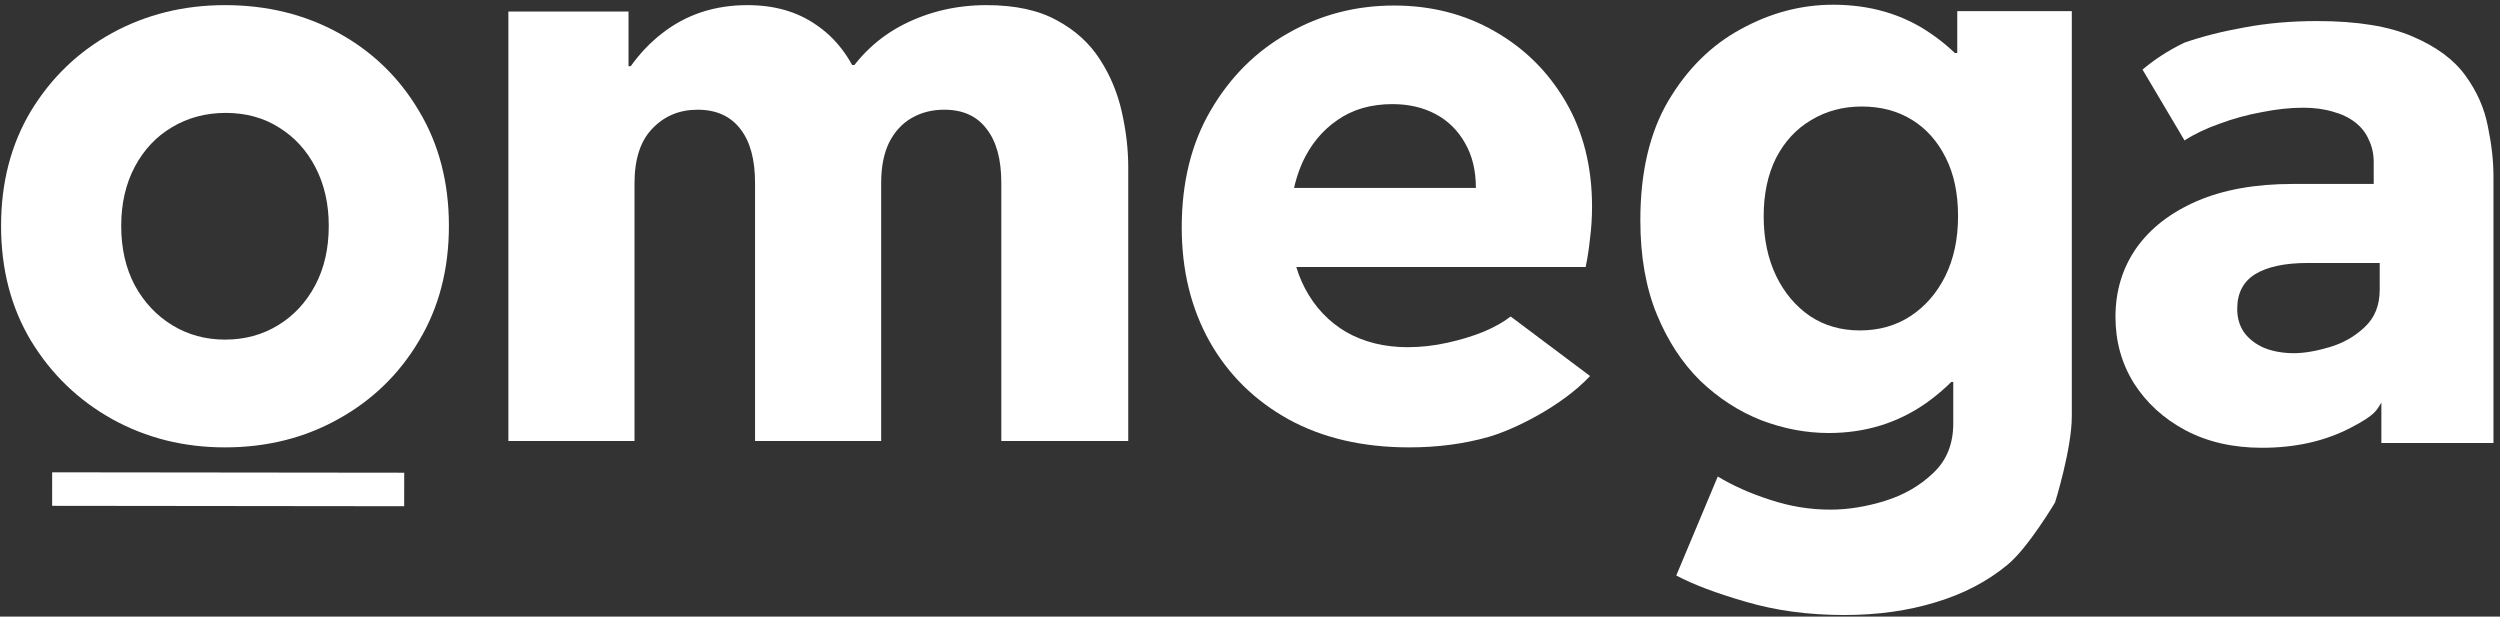 <svg xmlns="http://www.w3.org/2000/svg" fill="none" viewBox="0 0 373 92" height="92" width="373">
<rect x="0" y="0" width="373" height="92" fill="#333333" stroke="none"/>
<path fill="white" d="M33.568 66.749C27.414 66.749 21.797 65.34 16.715 62.521C11.673 59.702 7.643 55.811 4.626 50.849C1.648 45.886 0.16 40.169 0.16 33.698C0.16 27.227 1.648 21.509 4.626 16.547C7.643 11.584 11.673 7.713 16.715 4.934C21.797 2.155 27.414 0.766 33.568 0.766C39.841 0.766 45.498 2.155 50.54 4.934C55.582 7.713 59.572 11.584 62.51 16.547C65.488 21.509 66.977 27.227 66.977 33.698C66.977 40.169 65.488 45.886 62.51 50.849C59.572 55.811 55.563 59.702 50.481 62.521C45.439 65.34 39.801 66.749 33.568 66.749ZM33.568 50.67C36.506 50.67 39.146 49.955 41.489 48.526C43.831 47.097 45.677 45.112 47.027 42.571C48.377 40.03 49.052 37.072 49.052 33.698C49.052 30.442 48.397 27.544 47.086 25.003C45.776 22.462 43.97 20.477 41.667 19.048C39.364 17.579 36.705 16.845 33.687 16.845C30.71 16.845 28.03 17.559 25.648 18.988C23.305 20.378 21.459 22.343 20.109 24.884C18.76 27.425 18.085 30.363 18.085 33.698C18.085 37.072 18.76 40.03 20.109 42.571C21.499 45.112 23.365 47.097 25.707 48.526C28.05 49.955 30.67 50.67 33.568 50.67Z"></path>
<path fill="white" d="M75.85 65.796V1.718H93.775V9.877H96.336L90.321 16.904C92.425 11.664 95.264 7.674 98.837 4.934C102.41 2.155 106.638 0.766 111.521 0.766C115.571 0.766 119.005 1.758 121.824 3.743C124.682 5.689 126.846 8.507 128.315 12.2L125.695 9.698H129.089L125.754 12.2C128.057 8.388 131.094 5.53 134.866 3.624C138.637 1.718 142.746 0.766 147.193 0.766C151.441 0.766 154.935 1.52 157.674 3.029C160.413 4.498 162.557 6.443 164.106 8.865C165.654 11.247 166.746 13.867 167.381 16.726C168.016 19.544 168.334 22.284 168.334 24.944V65.796H149.396V27.266C149.396 23.772 148.662 21.093 147.193 19.227C145.764 17.321 143.66 16.368 140.88 16.368C139.054 16.368 137.426 16.785 135.997 17.619C134.608 18.413 133.496 19.624 132.662 21.251C131.868 22.879 131.471 24.884 131.471 27.266V65.796H112.653V27.266C112.653 23.772 111.918 21.093 110.449 19.227C108.981 17.321 106.857 16.368 104.077 16.368C101.378 16.368 99.135 17.301 97.348 19.167C95.561 20.993 94.668 23.733 94.668 27.385V65.796H75.85Z"></path>
<path fill="white" d="M210.258 66.749C203.35 66.749 197.355 65.359 192.274 62.58C187.192 59.762 183.261 55.891 180.482 50.968C177.703 46.005 176.314 40.328 176.314 33.936C176.314 27.187 177.763 21.351 180.661 16.428C183.559 11.465 187.41 7.634 192.214 4.934C197.018 2.195 202.278 0.825 207.995 0.825C213.514 0.825 218.496 2.096 222.943 4.636C227.429 7.177 230.982 10.691 233.603 15.177C236.223 19.663 237.533 24.884 237.533 30.839C237.533 32.427 237.434 33.995 237.235 35.544C237.076 37.092 236.858 38.521 236.58 39.832H190.725V28.04H220.203C220.203 25.46 219.667 23.236 218.596 21.37C217.524 19.465 216.055 18.016 214.189 17.023C212.323 16.031 210.179 15.534 207.757 15.534C204.541 15.534 201.802 16.328 199.539 17.916C197.276 19.465 195.529 21.589 194.298 24.289C193.107 26.988 192.512 30.006 192.512 33.34C192.512 37.033 193.246 40.268 194.715 43.047C196.184 45.827 198.229 47.99 200.849 49.538C203.509 51.047 206.566 51.801 210.02 51.801C211.965 51.801 213.931 51.583 215.916 51.146C217.901 50.71 219.727 50.154 221.394 49.479C223.062 48.764 224.392 48.01 225.384 47.216L237.235 56.102C232.977 60.657 225.742 64.168 222.05 65.201C218.397 66.233 214.467 66.749 210.258 66.749Z"></path>
<path fill="white" d="M275.17 91.761C269.85 91.761 264.967 91.106 260.52 89.796C256.113 88.525 252.639 87.215 250.098 85.865L256.292 71.096C258.515 72.446 261.096 73.597 264.034 74.55C267.011 75.543 270.028 76.039 273.085 76.039C275.706 76.039 278.425 75.602 281.244 74.729C284.063 73.856 286.465 72.466 288.45 70.56C290.435 68.694 291.427 66.233 291.427 63.176V56.983H289.462L292.261 50.908V14.879L287.676 7.912H292.023V1.659H309.114V62.104C309.114 66.987 306.613 74.967 306.613 74.967C306.613 74.967 302.583 81.756 299.526 84.257C296.509 86.758 292.936 88.624 288.807 89.855C284.678 91.126 280.132 91.761 275.17 91.761ZM272.847 64.605C269.473 64.605 266.118 63.97 262.783 62.7C259.448 61.389 256.411 59.424 253.672 56.804C250.972 54.144 248.808 50.829 247.18 46.859C245.553 42.889 244.739 38.224 244.739 32.864C244.739 25.718 246.128 19.782 248.907 15.058C251.726 10.294 255.339 6.721 259.746 4.339C264.153 1.917 268.738 0.706 273.502 0.706C279.021 0.706 283.844 2.115 287.973 4.934C292.142 7.753 295.378 11.525 297.68 16.249C299.983 20.934 301.134 26.135 301.134 31.852C301.134 37.767 299.904 43.206 297.442 48.169C294.981 53.132 291.626 57.121 287.378 60.139C283.13 63.116 278.286 64.605 272.847 64.605ZM277.492 49.3C280.351 49.3 282.872 48.586 285.055 47.157C287.239 45.727 288.966 43.742 290.236 41.201C291.507 38.621 292.142 35.643 292.142 32.269C292.142 28.854 291.527 25.936 290.296 23.514C289.065 21.053 287.378 19.167 285.234 17.857C283.09 16.547 280.609 15.892 277.79 15.892C274.971 15.892 272.45 16.567 270.227 17.916C268.004 19.227 266.257 21.113 264.986 23.574C263.756 26.035 263.14 28.934 263.14 32.269C263.14 35.603 263.756 38.561 264.986 41.142C266.217 43.683 267.904 45.688 270.048 47.157C272.192 48.586 274.673 49.3 277.492 49.3Z"></path>
<path fill="white" d="M337.485 66.808C333.157 66.808 329.346 65.935 326.051 64.188C322.795 62.441 320.235 60.099 318.369 57.161C316.542 54.223 315.629 50.928 315.629 47.276C315.629 43.425 316.662 40.01 318.726 37.033C320.83 34.055 323.848 31.713 327.778 30.006C331.748 28.298 336.512 27.445 342.07 27.445H357.375V39.236H344.333C340.919 39.236 338.299 39.792 336.473 40.904C334.686 42.015 333.793 43.742 333.793 46.084C333.793 47.474 334.15 48.665 334.865 49.658C335.579 50.611 336.572 51.365 337.842 51.921C339.152 52.437 340.621 52.695 342.249 52.695C343.758 52.695 345.524 52.397 347.549 51.801C349.574 51.206 351.321 50.213 352.79 48.824C354.298 47.434 355.053 45.568 355.053 43.226V35.782L354.159 32.983V24.229C354.159 22.998 353.921 21.887 353.445 20.894C353.008 19.862 352.333 18.988 351.42 18.274C350.507 17.559 349.395 17.023 348.085 16.666C346.775 16.269 345.286 16.07 343.619 16.07C341.713 16.07 339.668 16.289 337.485 16.726C335.301 17.122 333.197 17.698 331.172 18.453C329.148 19.167 327.401 20.001 325.932 20.954L319.668 10.387C321.107 9.136 323.379 7.564 325.932 6.358C328.552 5.445 331.53 4.69 334.865 4.095C338.239 3.46 341.852 3.142 345.703 3.142C351.698 3.142 356.462 3.916 359.995 5.464C363.529 6.973 366.149 8.918 367.856 11.3C369.563 13.643 370.675 16.164 371.191 18.864C371.747 21.524 372.025 24.005 372.025 26.308V43.286V66.094H355.301V60.065C354.591 61.157 354.556 61.846 350.705 63.831C346.894 65.816 342.487 66.808 337.485 66.808Z"></path>
<path stroke-width="5" stroke="white" d="M7.78 72.969L60.306 73.028"></path>
</svg>
